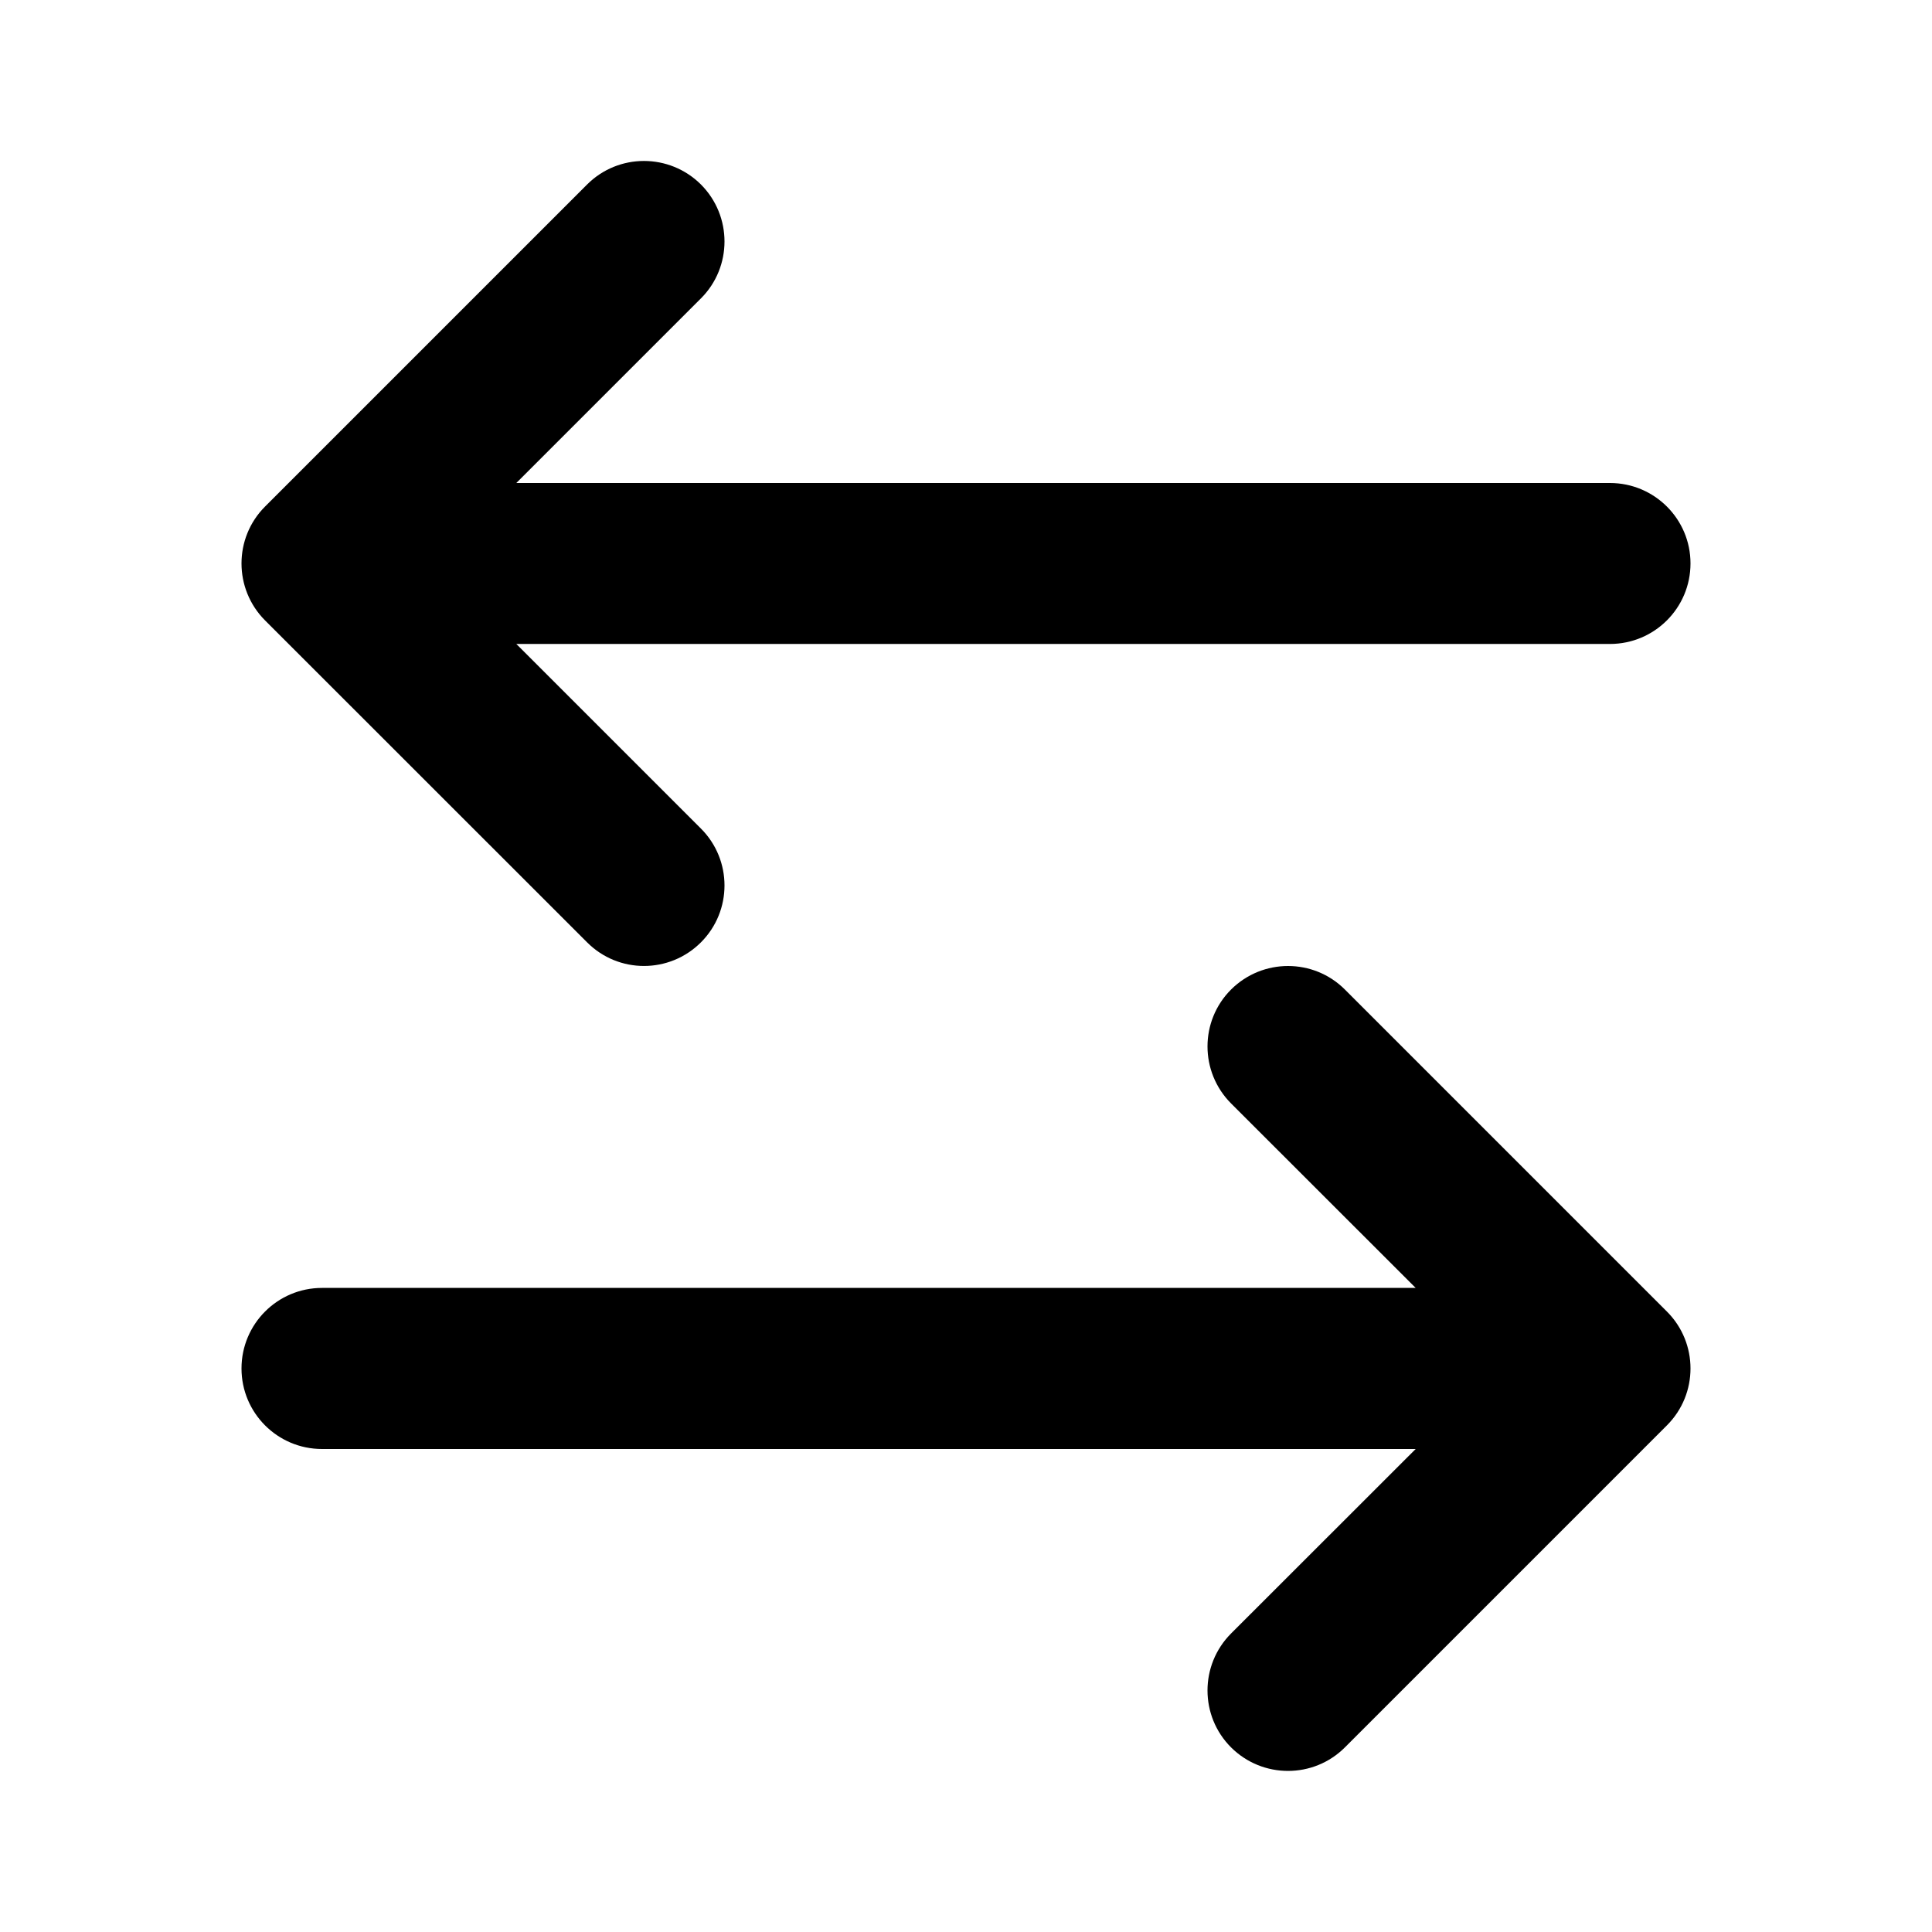 <svg viewBox="0 0 16 16" fill="none" xmlns="http://www.w3.org/2000/svg" class="h-4 w-4"><path d="M5.805 2.471C6.065 2.211 6.065 1.789 5.805 1.528C5.544 1.268 5.122 1.268 4.862 1.528L2.195 4.195C1.935 4.455 1.935 4.877 2.195 5.138L4.862 7.804C5.122 8.065 5.544 8.065 5.805 7.804C6.065 7.544 6.065 7.122 5.805 6.862L4.276 5.333L13.333 5.333C13.701 5.333 14 5.035 14 4.666C14 4.298 13.701 4 13.333 4L4.276 4L5.805 2.471Z" fill="currentColor"></path><path d="M11.138 8.195C10.878 7.935 10.456 7.935 10.195 8.195C9.935 8.455 9.935 8.877 10.195 9.138L11.724 10.666H2.667C2.298 10.666 2 10.965 2 11.333C2 11.701 2.298 12 2.667 12H11.724L10.195 13.528C9.935 13.789 9.935 14.211 10.195 14.471C10.456 14.731 10.878 14.731 11.138 14.471L13.805 11.804C14.065 11.544 14.065 11.122 13.805 10.862L11.138 8.195Z" fill="currentColor"></path></svg>
